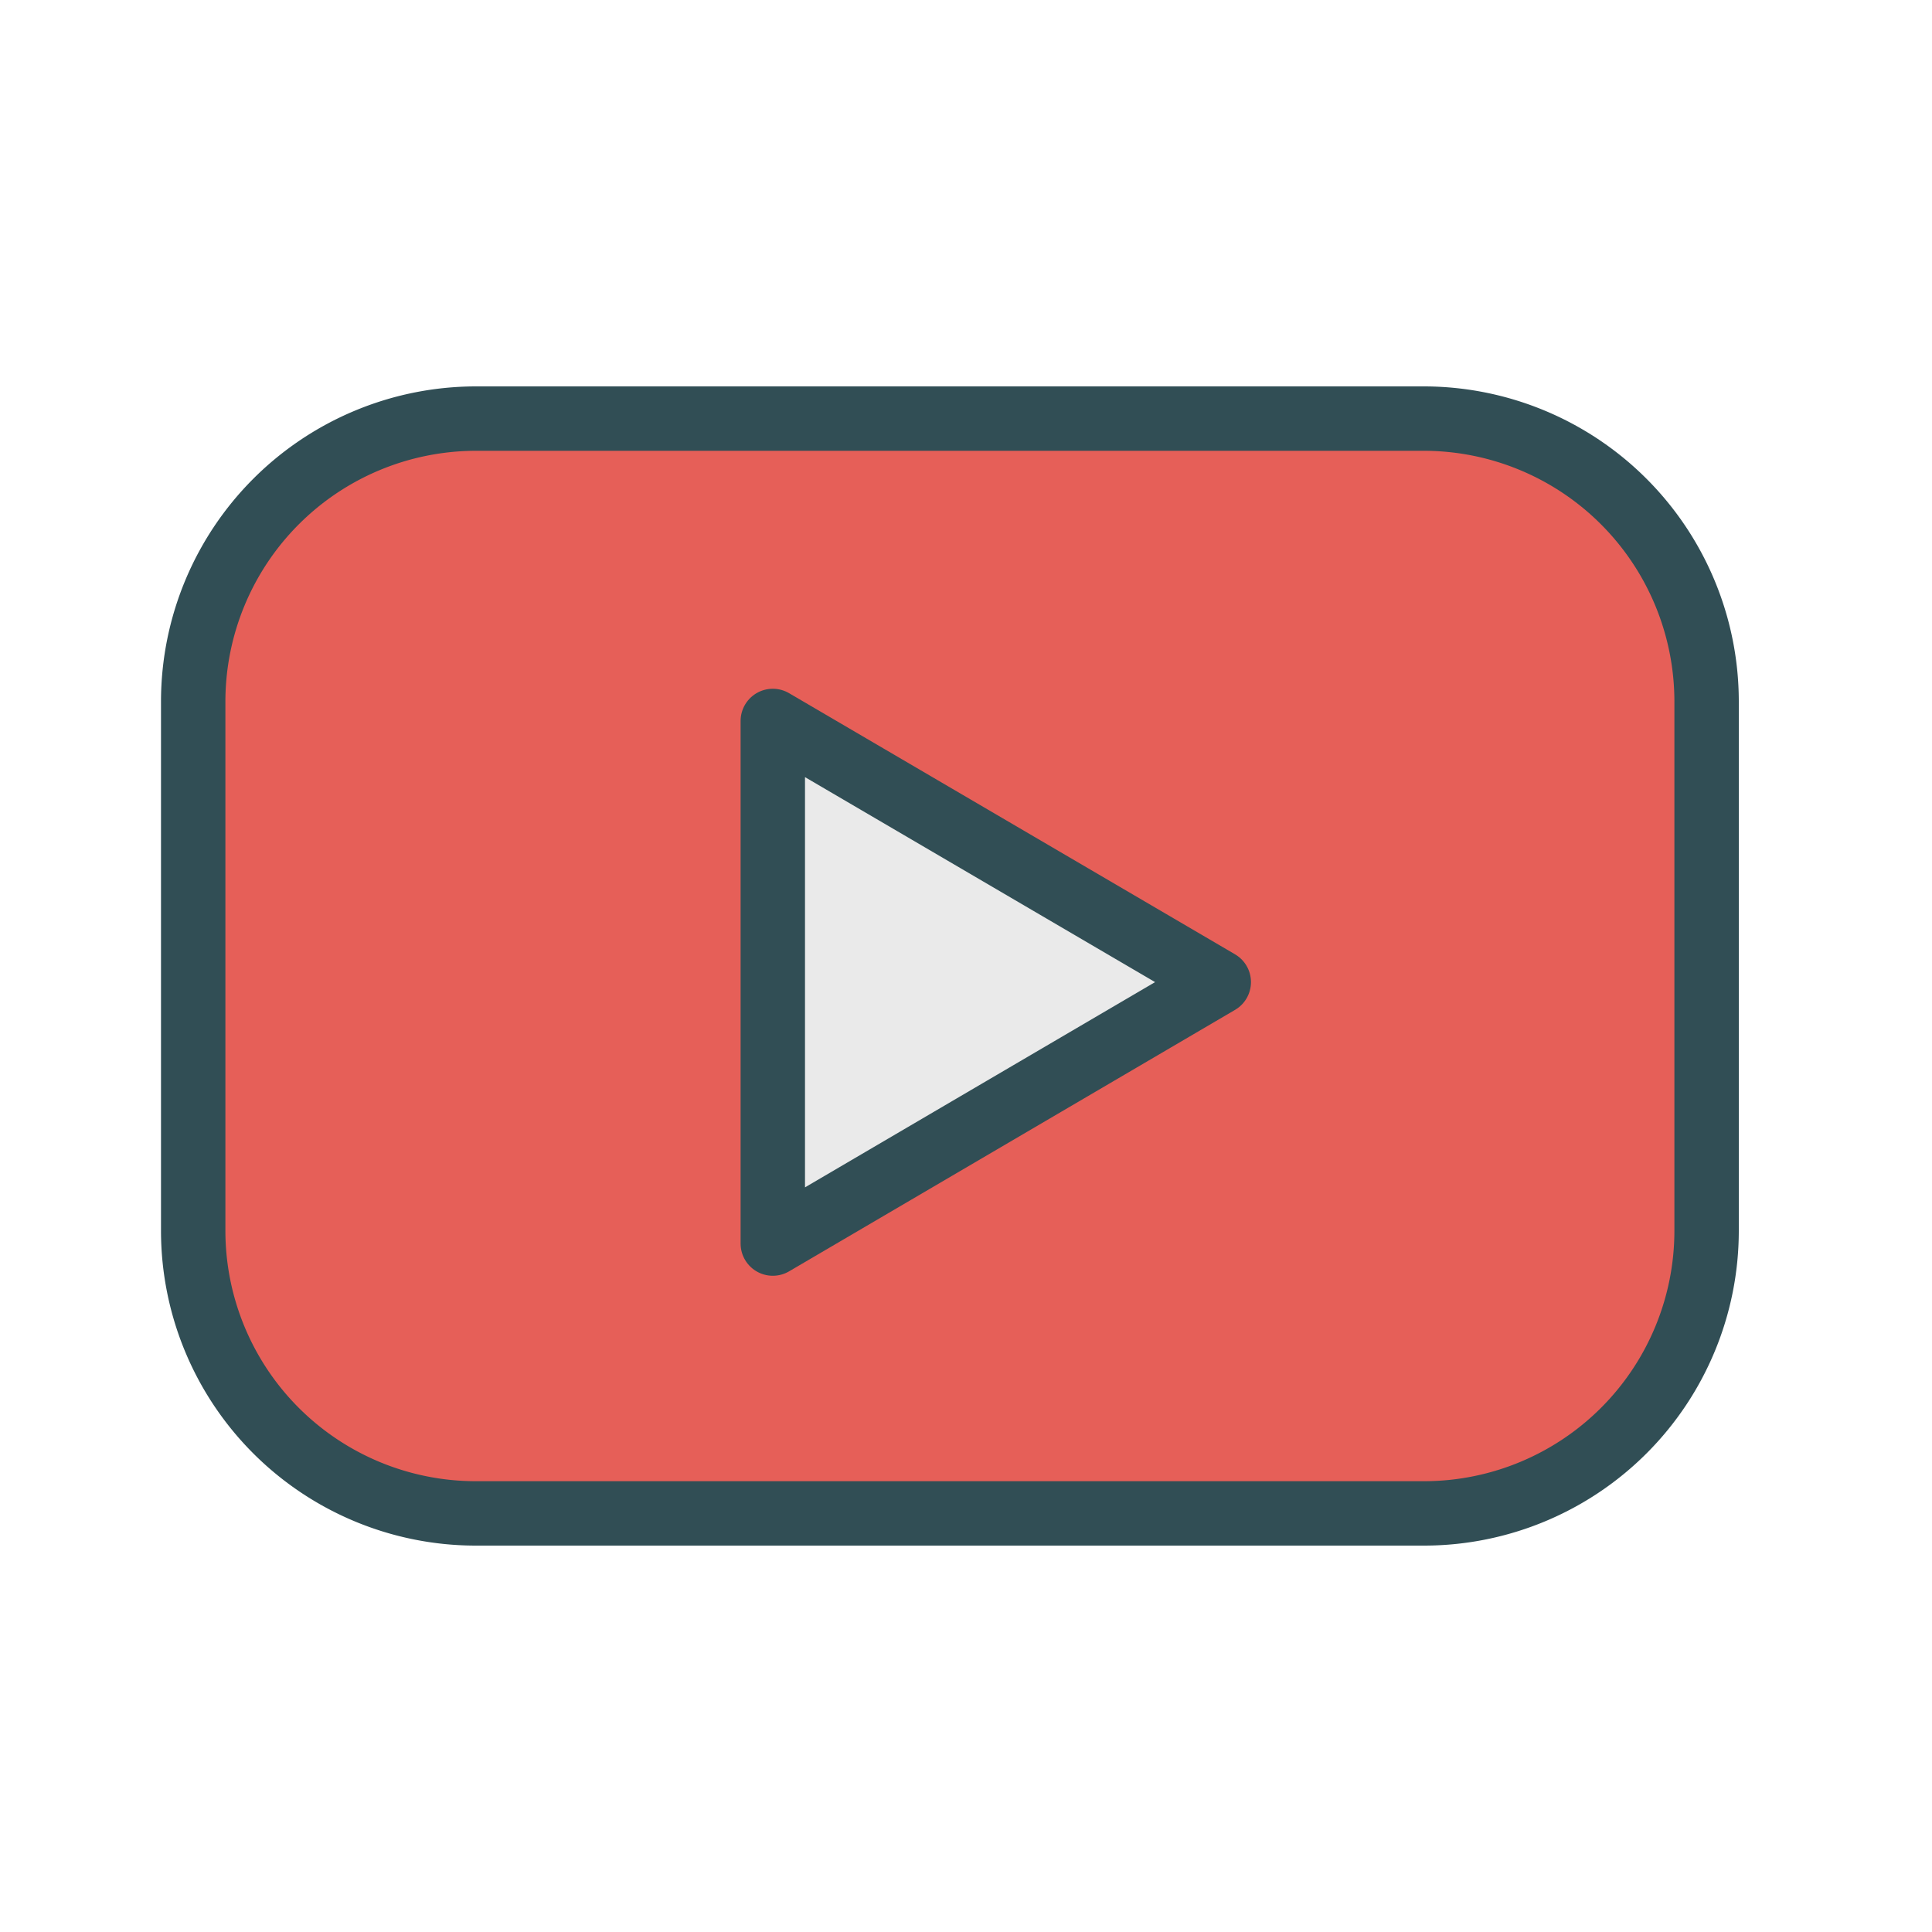 <?xml version="1.0" ?><svg data-name="Layer 1" id="Layer_1" viewBox="0 0 60 60" xmlns="http://www.w3.org/2000/svg" xmlns:xlink="http://www.w3.org/1999/xlink"><defs><style>.cls-1,.cls-4,.cls-7{fill:none;}.cls-1{clip-rule:evenodd;}.cls-2{clip-path:url(#clip-path);}.cls-3{fill:#e65f58;}.cls-4,.cls-7{stroke:#314e55;stroke-width:2px;}.cls-4{stroke-miterlimit:10;}.cls-5{clip-path:url(#clip-path-2);}.cls-6{fill:#eaeaea;}.cls-7{stroke-linecap:round;stroke-linejoin:round;}</style><clipPath id="clip-path"><path class="cls-1" d="M53,38.23A8.79,8.79,0,0,1,44.26,47H14.74A8.79,8.79,0,0,1,6,38.23V21.77A8.79,8.79,0,0,1,14.74,13H44.26A8.79,8.79,0,0,1,53,21.77V38.23Z"/></clipPath><clipPath id="clip-path-2"><polygon class="cls-1" points="24 22.39 37.85 30.5 24 38.62 24 22.39"/></clipPath></defs><title/><g class="cls-2"><rect class="cls-3" height="44" width="57" x="1" y="8"/></g><path class="cls-4" d="M53,38.23A8.78,8.78,0,0,1,44.26,47H14.74A8.78,8.78,0,0,1,6,38.23V21.77A8.79,8.79,0,0,1,14.74,13H44.26A8.79,8.79,0,0,1,53,21.77V38.23Z"/><g class="cls-5"><rect class="cls-6" height="26.23" width="23.85" x="19" y="17.39"/></g><polygon class="cls-7" points="24 22.39 37.85 30.5 24 38.62 24 22.39"/></svg>